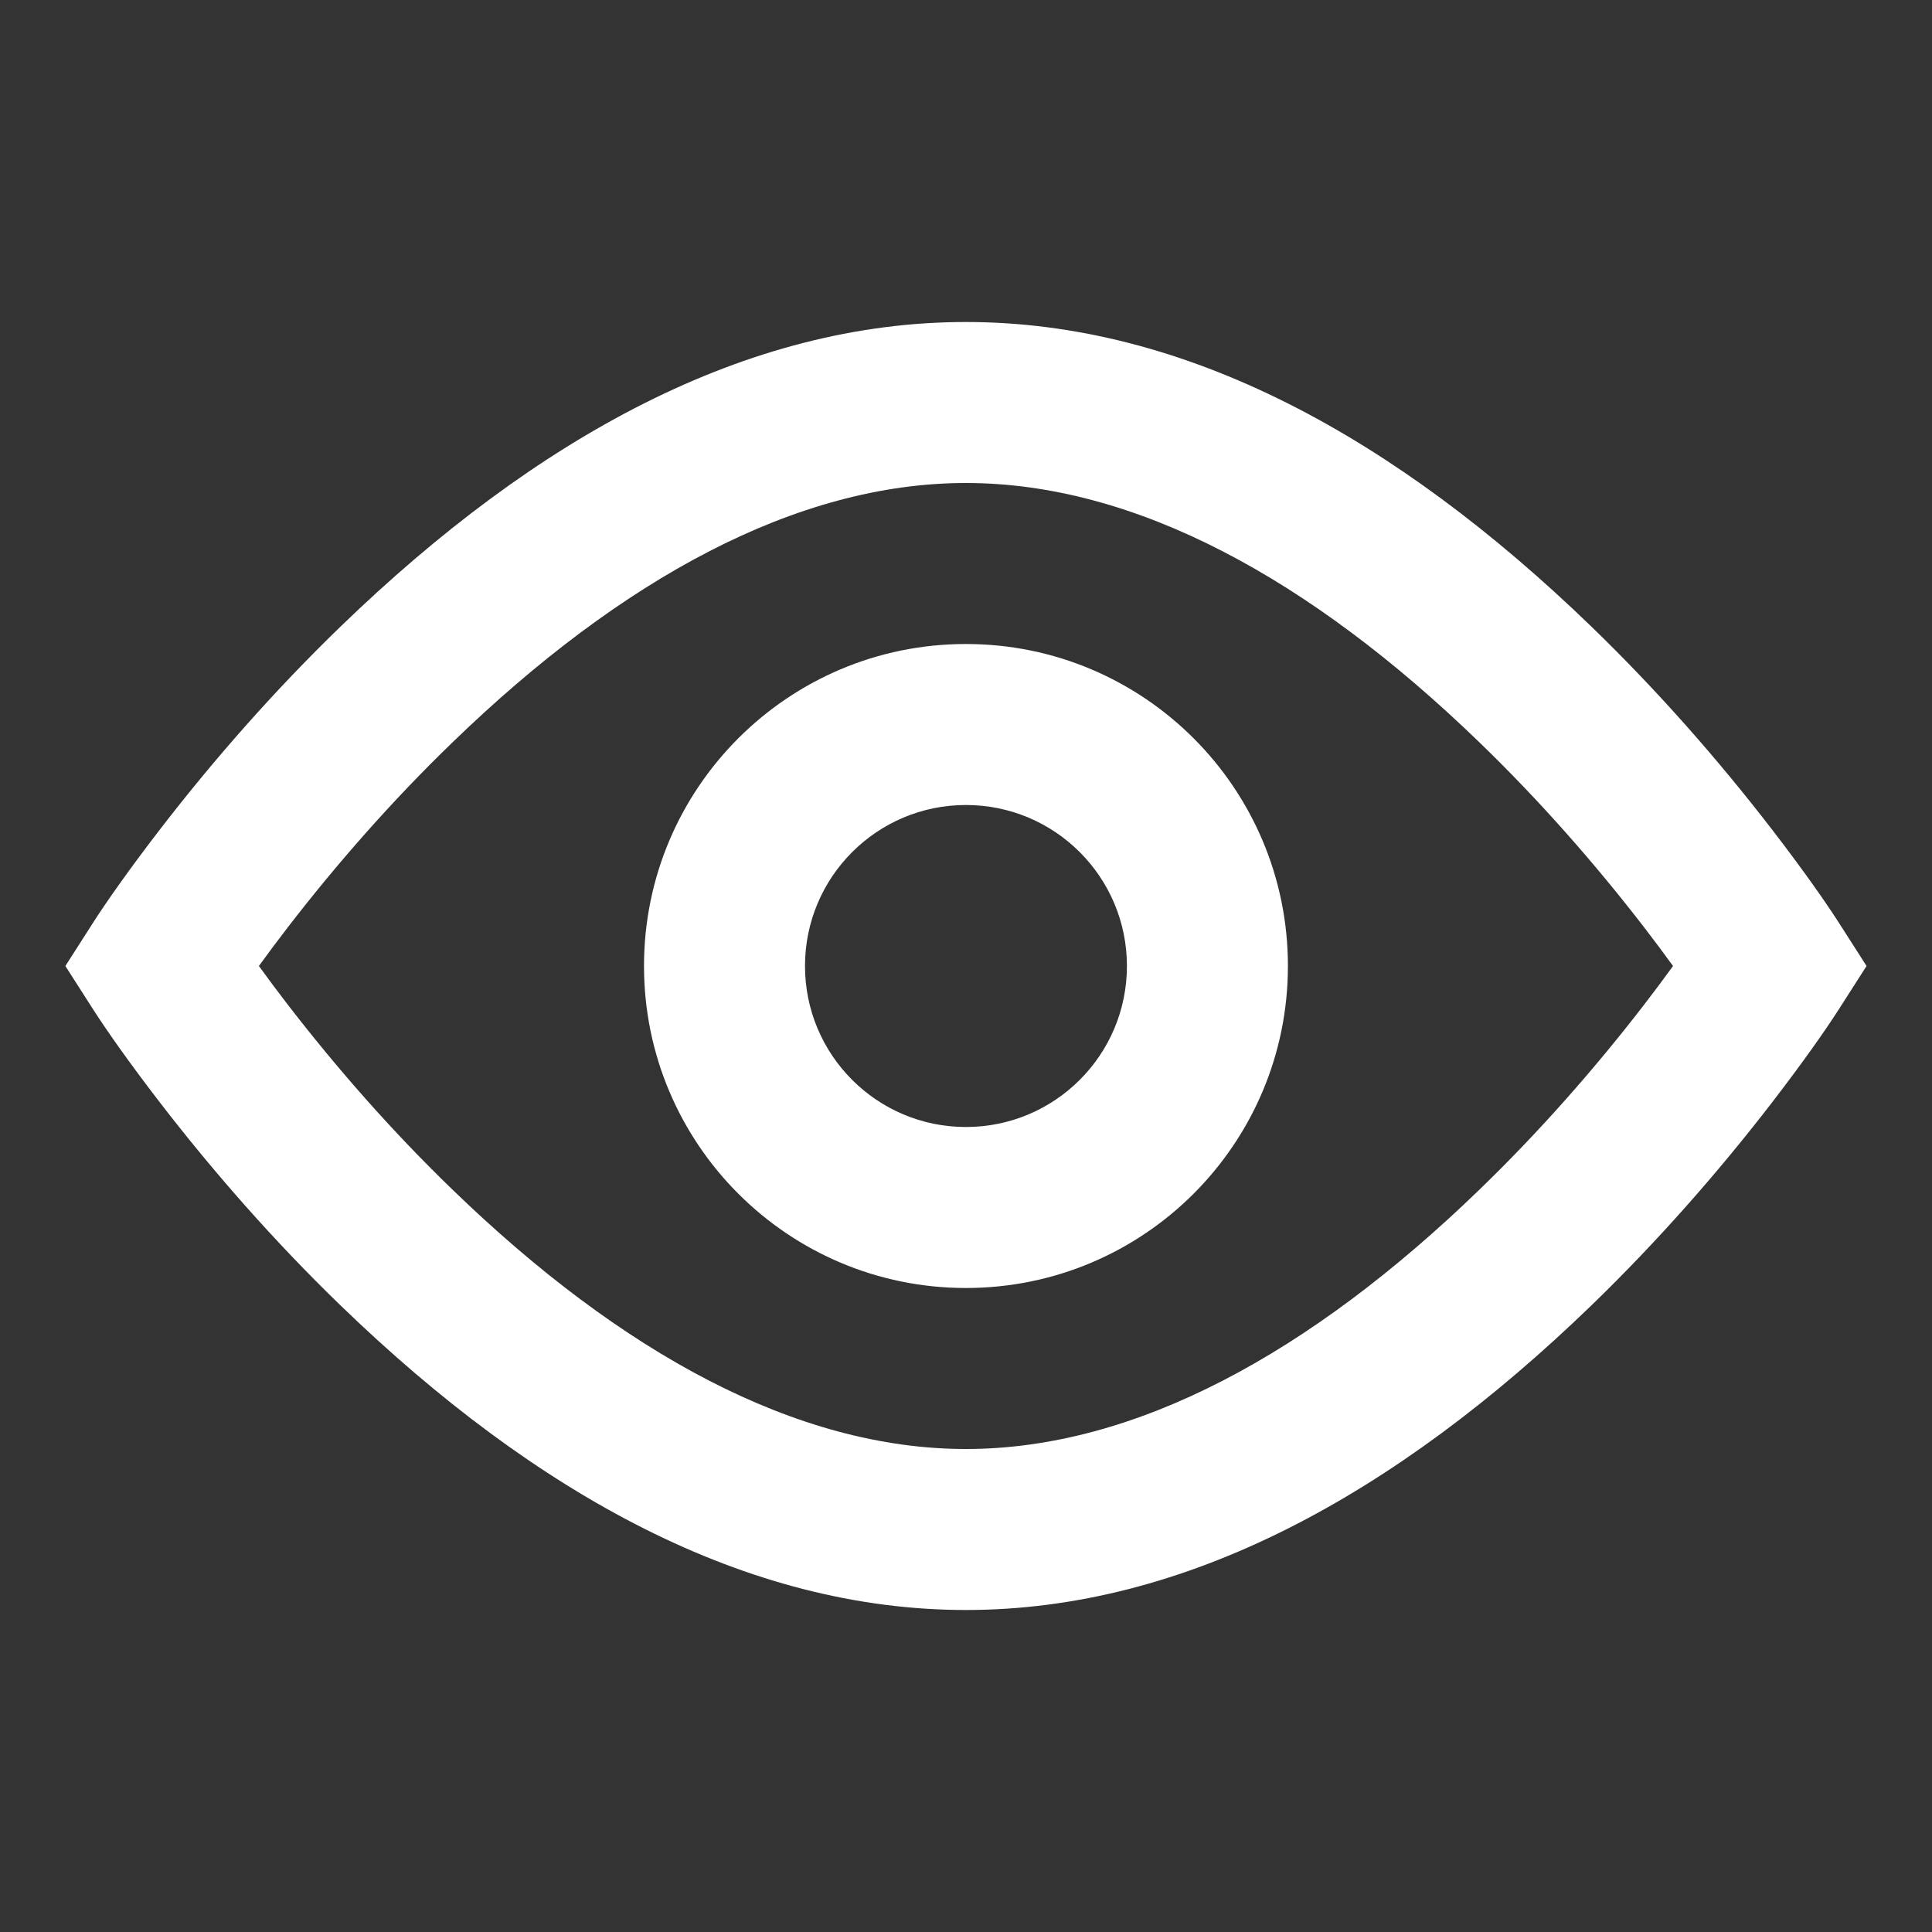 <svg width="24" height="24" viewBox="0 0 24 24" fill="none" xmlns="http://www.w3.org/2000/svg">
<rect x="0" y="0" width="24" height="24" fill="#333333" stroke="none"/>
<path fill-rule="evenodd" clip-rule="evenodd" d="M11.999 4C14.727 4 17.335 5.431 19.766 7.781C20.595 8.583 21.345 9.439 22.006 10.296C22.404 10.812 22.687 11.219 22.842 11.461L23.187 12L22.842 12.539C22.687 12.781 22.404 13.188 22.006 13.704C21.345 14.561 20.595 15.417 19.766 16.219C17.335 18.569 14.727 20 11.999 20C9.272 20 6.664 18.569 4.233 16.219C3.404 15.417 2.654 14.561 1.993 13.704C1.595 13.188 1.312 12.781 1.157 12.539L0.812 12L1.157 11.461C1.312 11.219 1.595 10.812 1.993 10.296C2.654 9.439 3.404 8.583 4.233 7.781C6.664 5.431 9.272 4 11.999 4ZM20.422 11.517C19.817 10.733 19.13 9.948 18.375 9.219C16.282 7.194 14.105 6 11.999 6C9.894 6 7.717 7.194 5.624 9.219C4.869 9.948 4.182 10.733 3.577 11.517C3.447 11.686 3.326 11.848 3.216 12C3.326 12.152 3.447 12.314 3.577 12.483C4.182 13.267 4.869 14.052 5.624 14.781C7.717 16.806 9.894 18 11.999 18C14.105 18 16.282 16.806 18.375 14.781C19.13 14.052 19.817 13.267 20.422 12.483C20.552 12.314 20.673 12.152 20.783 12C20.673 11.848 20.552 11.686 20.422 11.517ZM8 12C8 14.209 9.79 16 11.999 16C14.209 16 15.999 14.209 15.999 12C15.999 9.791 14.209 8 11.999 8C9.79 8 8 9.791 8 12ZM13.999 12C13.999 13.105 13.104 14 11.999 14C10.895 14 10 13.105 10 12C10 10.895 10.895 10 11.999 10C13.104 10 13.999 10.895 13.999 12Z" fill="white"/>
</svg>
